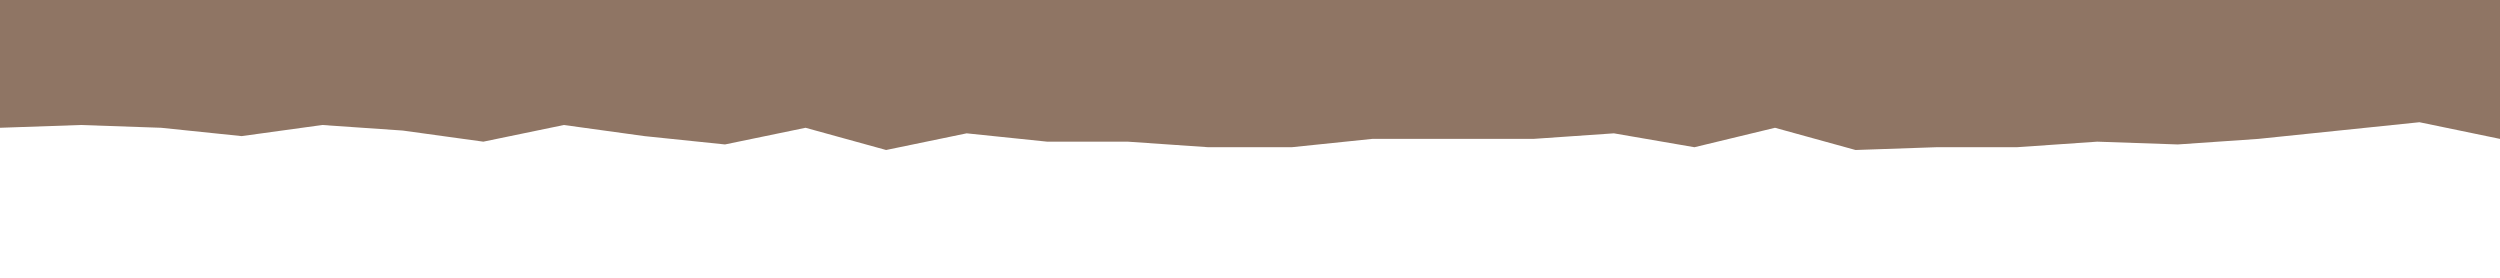 <svg id="visual" viewBox="0 0 900 100" width="900" height="100" xmlns="http://www.w3.org/2000/svg" xmlns:xlink="http://www.w3.org/1999/xlink" version="1.1"><path d="M0 46L29 45L58 46L87 49L116 45L145 47L174 51L203 45L232 49L261 52L290 46L319 54L348 48L377 51L406 51L435 53L465 53L494 50L523 50L552 50L581 48L610 53L639 46L668 54L697 53L726 53L755 51L784 52L813 50L842 47L871 44L900 50L900 0L871 0L842 0L813 0L784 0L755 0L726 0L697 0L668 0L639 0L610 0L581 0L552 0L523 0L494 0L465 0L435 0L406 0L377 0L348 0L319 0L290 0L261 0L232 0L203 0L174 0L145 0L116 0L87 0L58 0L29 0L0 0Z" fill="#8f7564" stroke-linecap="square" stroke-linejoin="bevel"></path></svg>